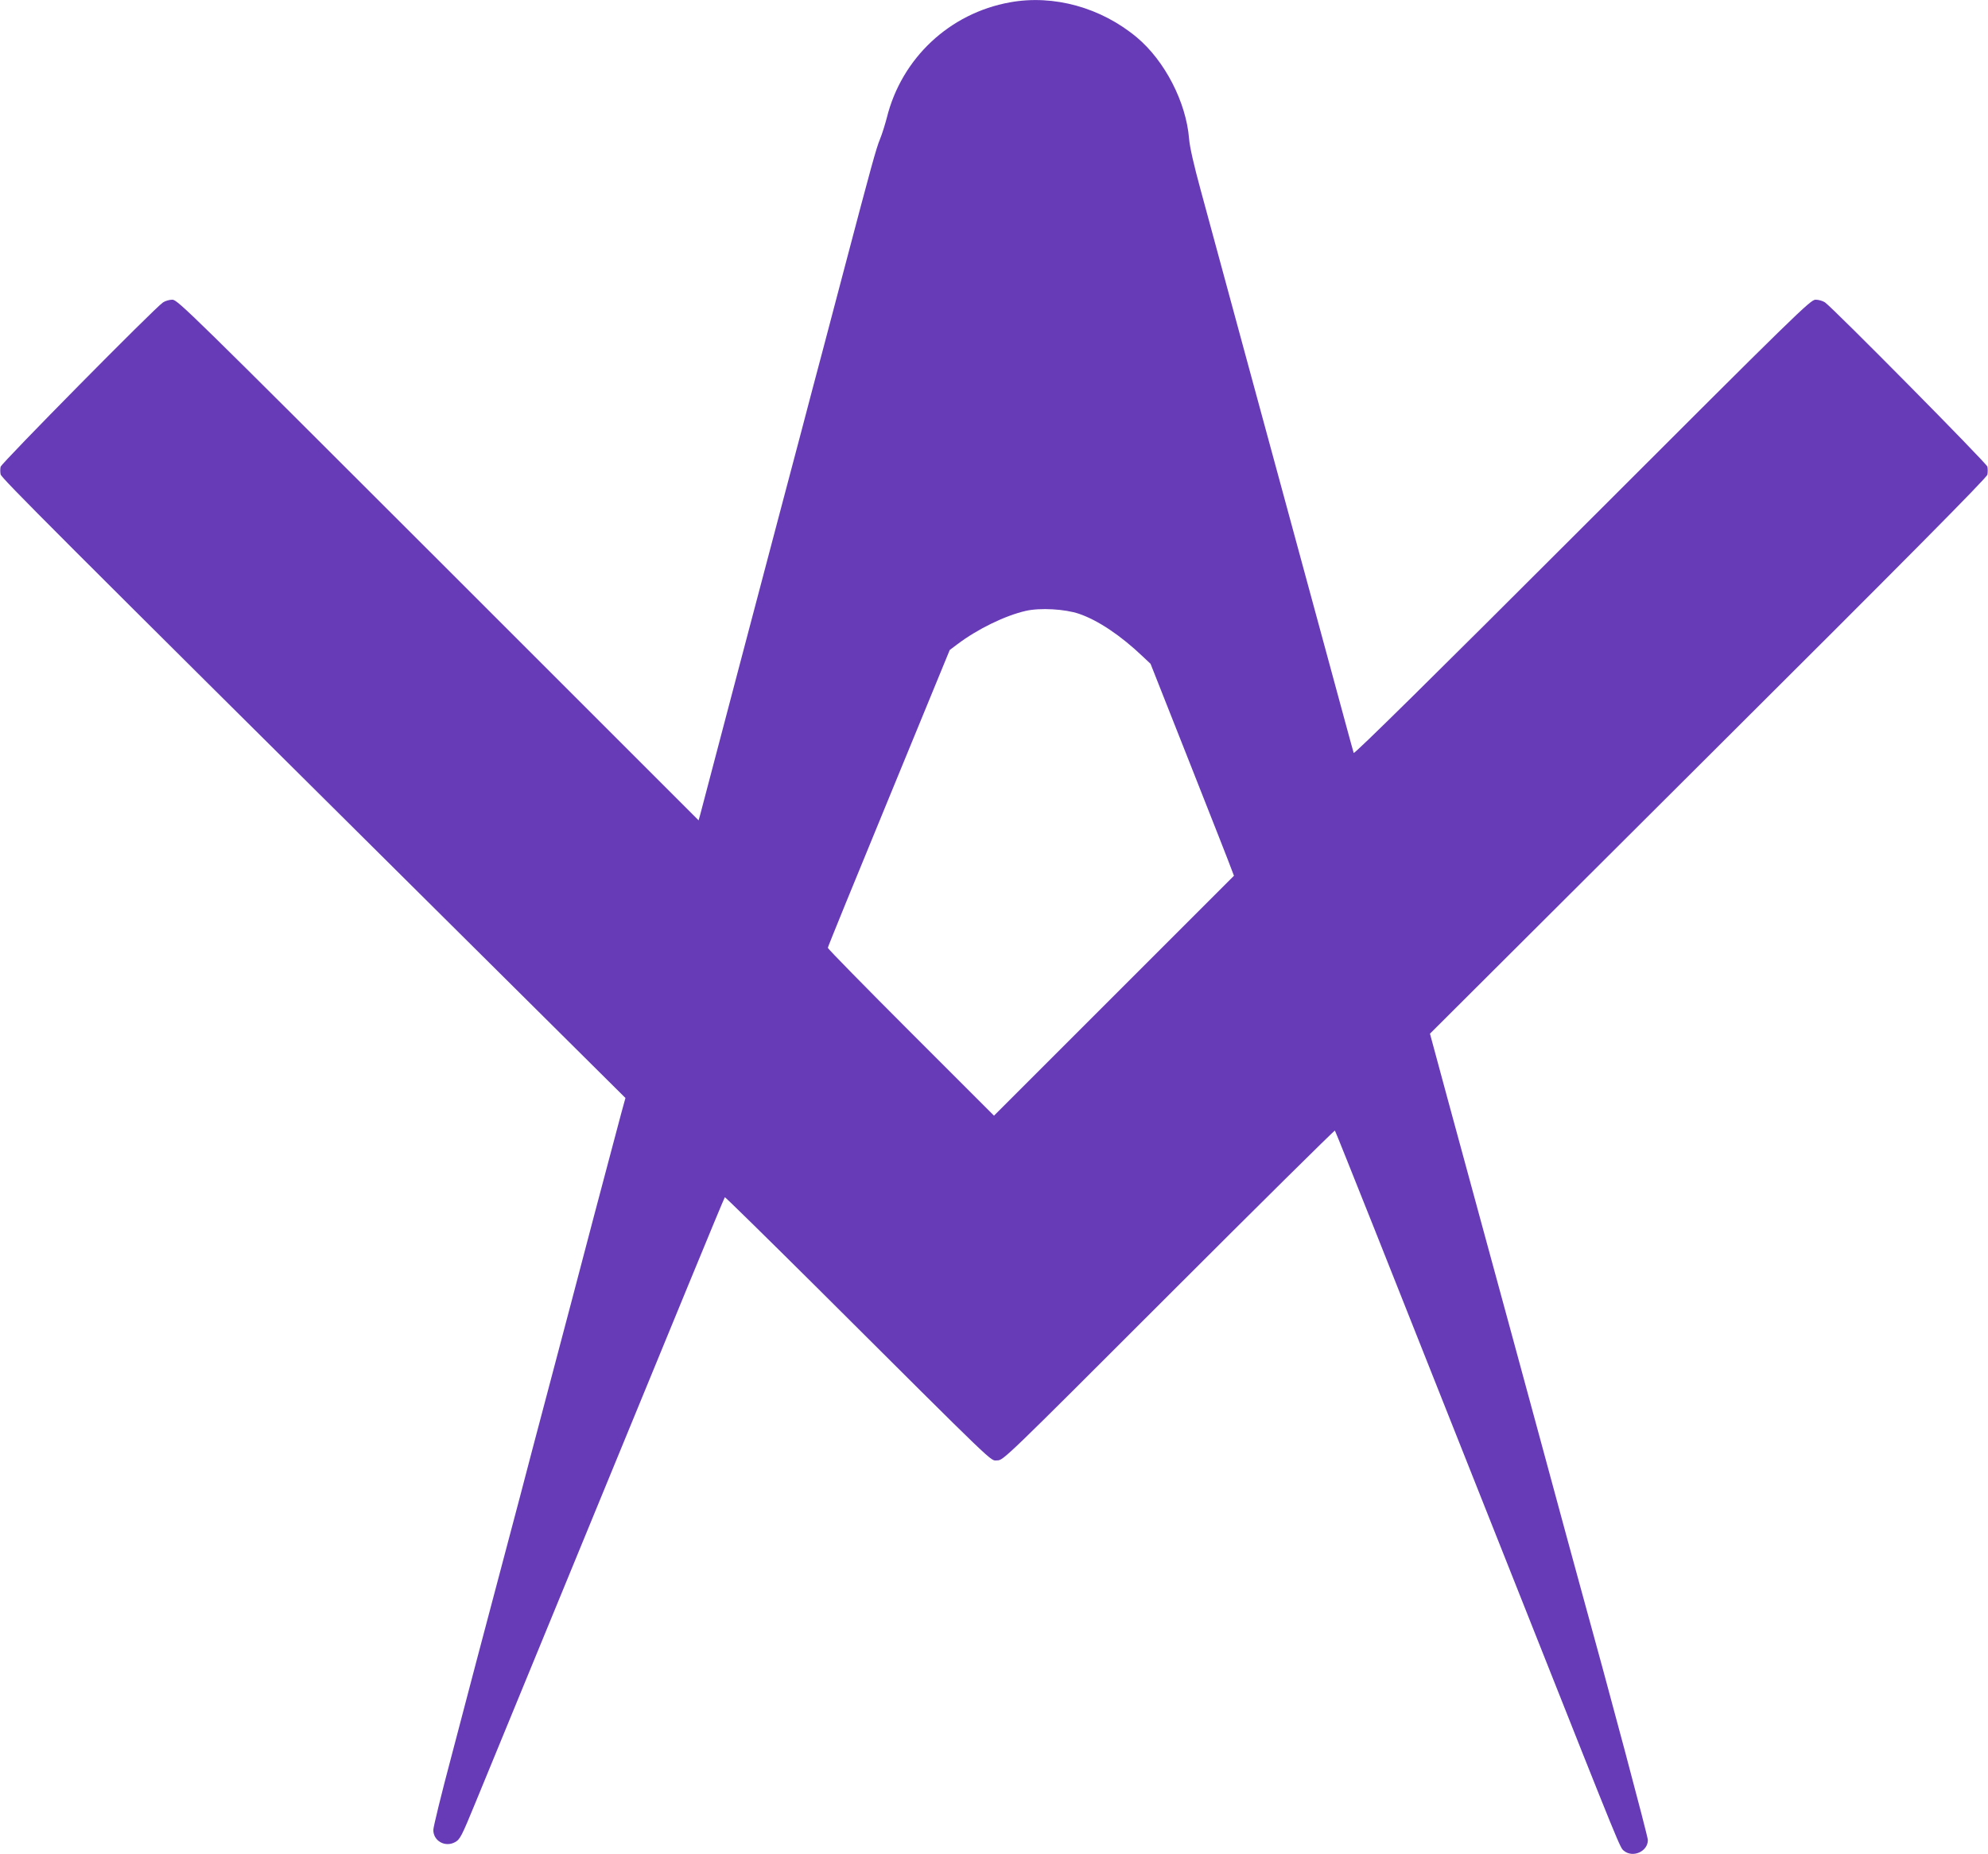 <?xml version="1.0" standalone="no"?>
<!DOCTYPE svg PUBLIC "-//W3C//DTD SVG 20010904//EN"
 "http://www.w3.org/TR/2001/REC-SVG-20010904/DTD/svg10.dtd">
<svg version="1.0" xmlns="http://www.w3.org/2000/svg"
 width="1280pt" height="1194pt" viewBox="0 0 1280 1194"
 preserveAspectRatio="xMidYMid meet">
<g transform="translate(0,1194) scale(0.1,-0.1)"
fill="#673ab7" stroke="none">
<path d="M6503 11925 c-389 -70 -698 -360 -793 -743 -11 -42 -30 -104 -44
-138 -24 -57 -56 -174 -226 -819 -39 -148 -103 -389 -141 -535 -39 -146 -102
-384 -140 -530 -39 -146 -101 -382 -139 -525 -64 -242 -489 -1852 -511 -1939
l-11 -39 -1676 1676 c-1591 1590 -1679 1677 -1712 1677 -19 0 -47 -8 -61 -18
-53 -35 -1039 -1034 -1045 -1058 -3 -13 -3 -35 0 -49 7 -26 329 -348 2842
-2843 l1181 -1173 -28 -102 c-15 -56 -93 -349 -173 -652 -79 -302 -208 -791
-286 -1085 -78 -294 -164 -620 -191 -725 -28 -104 -90 -341 -139 -525 -49
-184 -111 -420 -139 -525 -27 -104 -102 -387 -165 -628 -64 -240 -116 -453
-116 -472 0 -71 76 -113 139 -79 33 18 42 35 132 254 403 979 1178 2865 1369
3330 128 311 234 567 237 570 2 2 268 -259 591 -580 1186 -1182 1116 -1115
1162 -1115 40 0 44 4 1105 1065 585 585 1067 1062 1070 1059 3 -3 119 -294
259 -645 380 -957 683 -1721 986 -2484 608 -1533 590 -1488 617 -1510 58 -46
153 -3 153 70 0 25 -249 959 -440 1650 -16 58 -129 472 -250 920 -122 448
-281 1036 -355 1305 -73 270 -184 676 -246 904 l-112 414 1791 1786 c1265
1260 1794 1794 1798 1814 3 15 3 38 0 52 -6 23 -991 1019 -1046 1058 -14 9
-40 17 -60 17 -33 0 -108 -73 -1502 -1467 -959 -959 -1469 -1462 -1472 -1452
-3 7 -84 307 -181 664 -97 358 -203 747 -235 865 -32 118 -158 582 -280 1030
-122 448 -252 928 -289 1065 -44 161 -71 279 -75 332 -19 235 -156 501 -336
652 -231 193 -536 277 -817 226z m445 -3938 c122 -42 267 -139 408 -273 l52
-49 253 -640 c139 -352 260 -659 268 -683 l16 -42 -773 -773 -772 -772 -535
535 c-294 294 -535 540 -535 546 0 6 177 440 393 964 l392 954 49 37 c130 98
306 184 441 215 92 21 252 12 343 -19z"/>
</g>
</svg>
